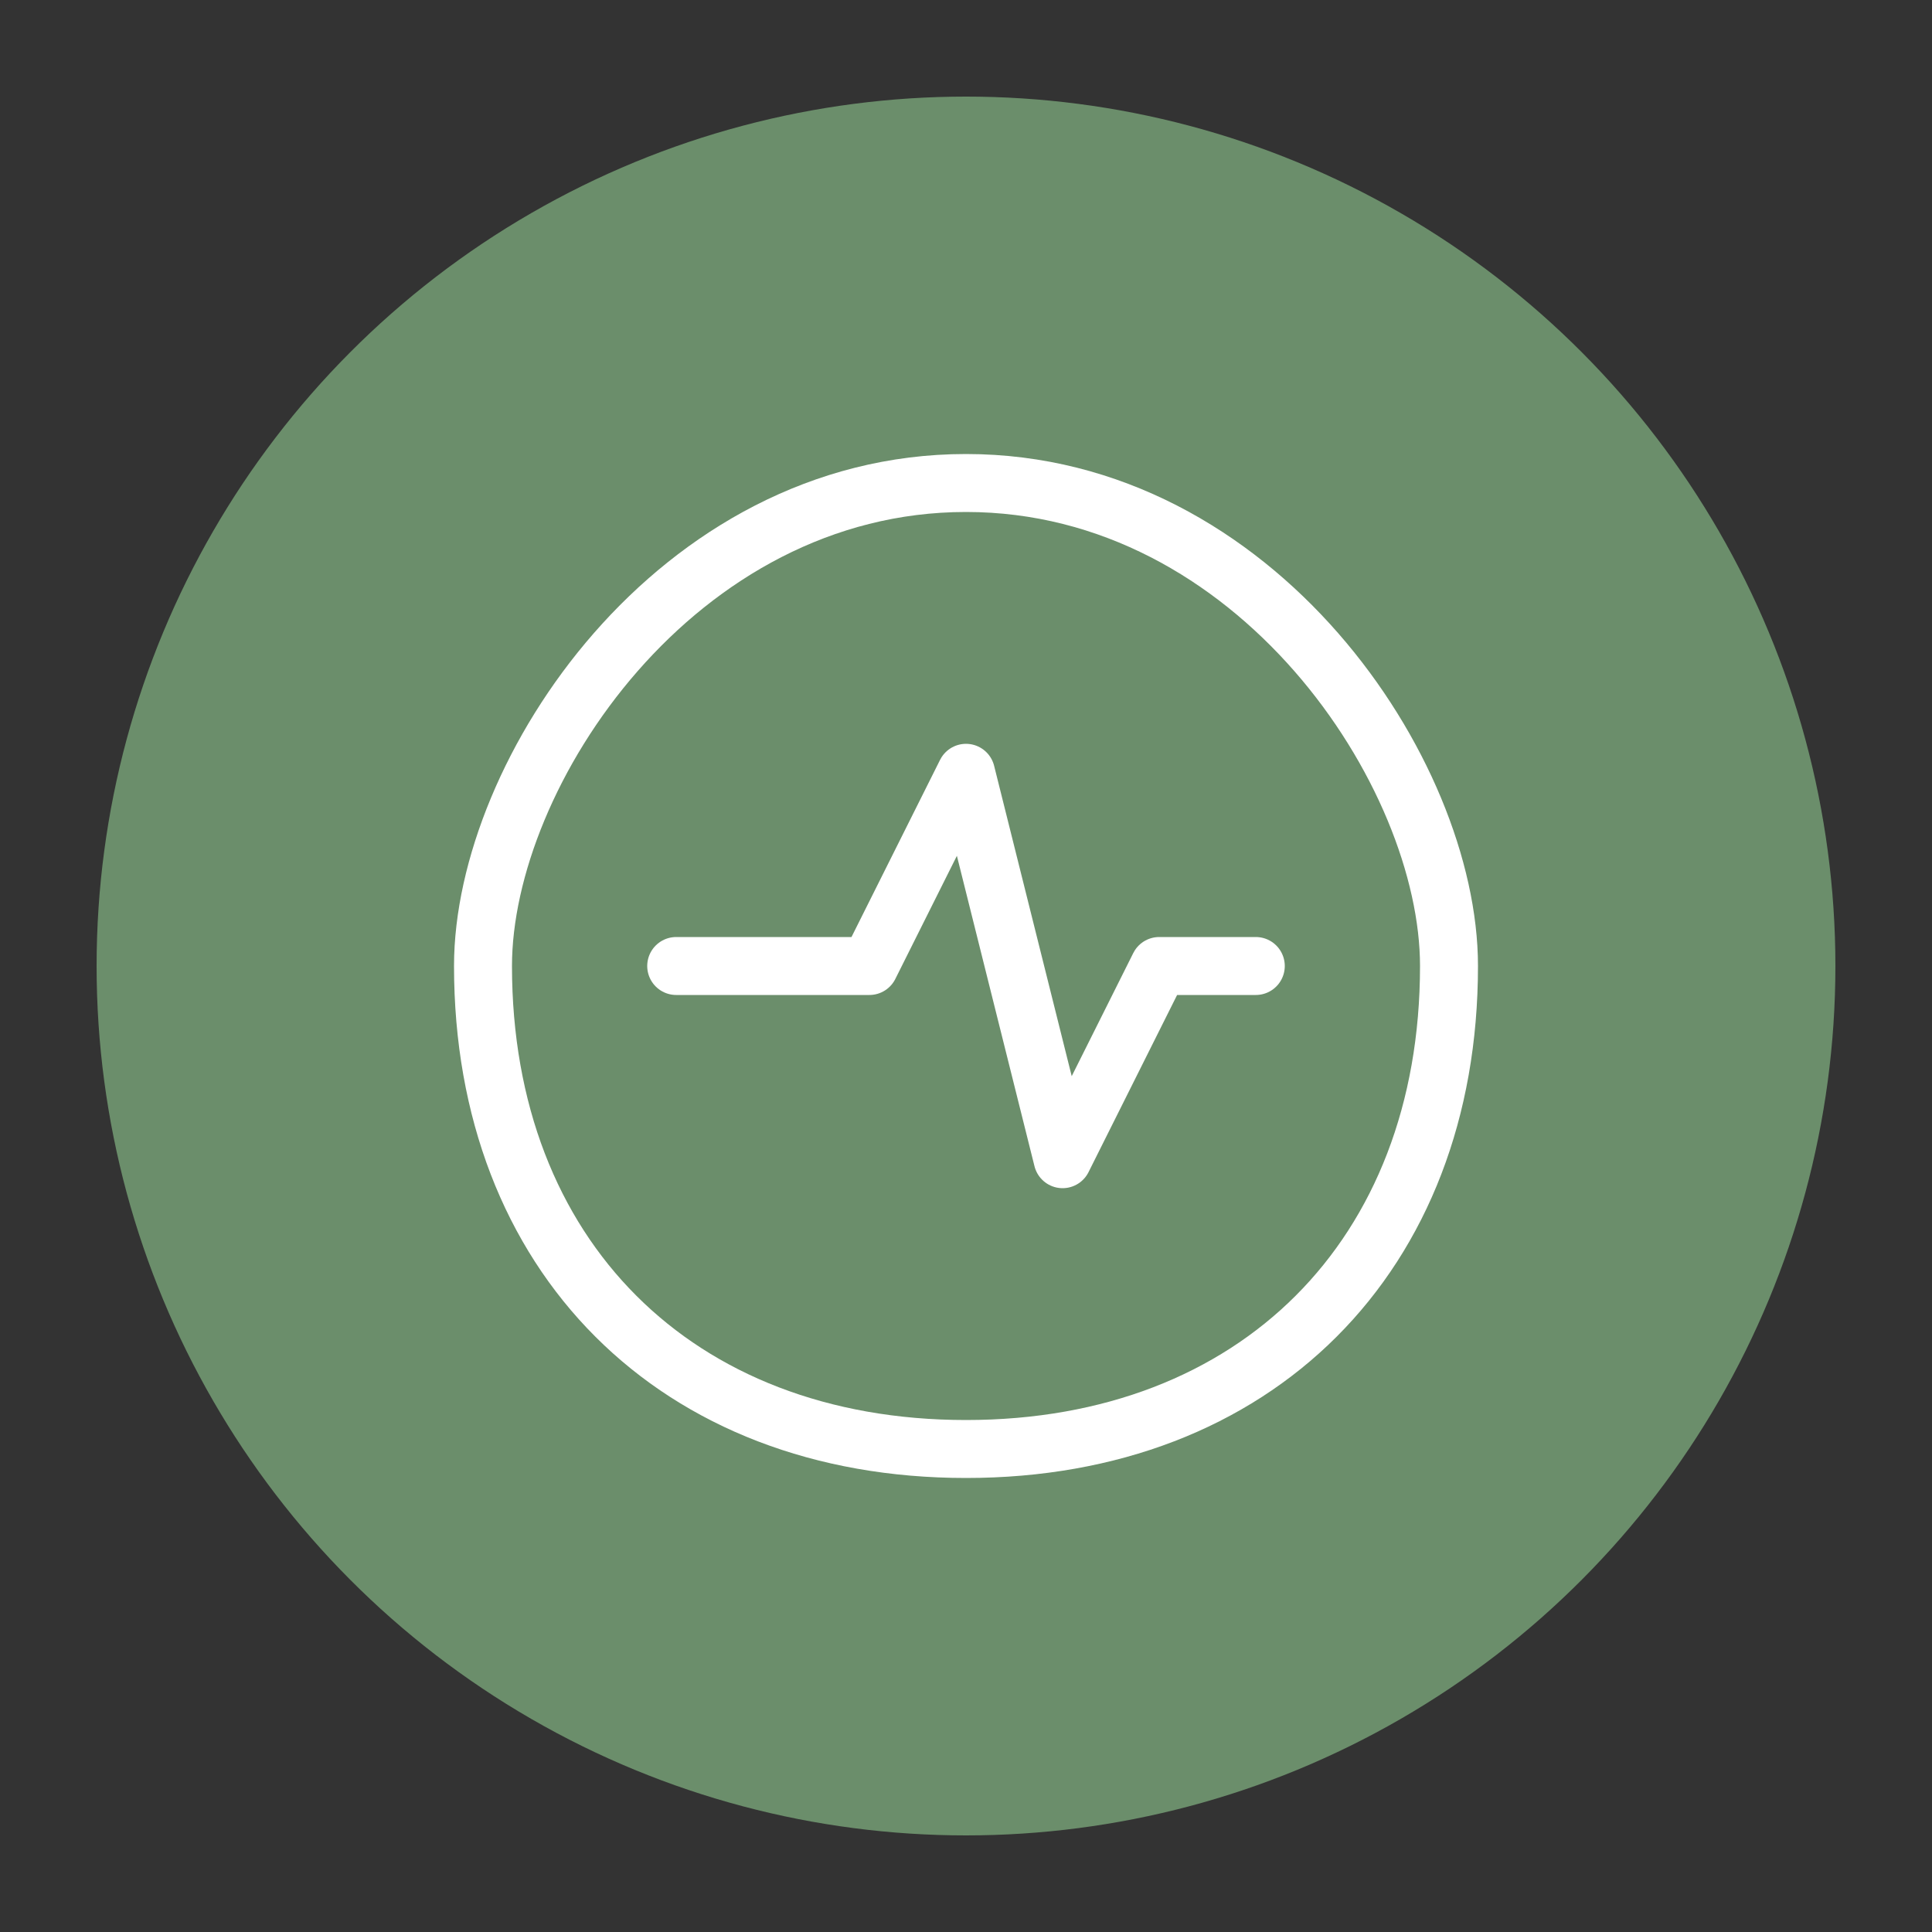 <svg xmlns="http://www.w3.org/2000/svg" viewBox="0 0 100 100">
  <rect x="0" y="0" width="100" height="100" fill="#333333" stroke="none"/>
  <circle cx="50" cy="50" r="45" fill="#6B8E6B"/>
  <path d="M50 25 C35 25, 25 40, 25 50 C25 65, 35 75, 50 75 C65 75, 75 65, 75 50 C75 40, 65 25, 50 25" fill="none" stroke="white" stroke-width="3"/>
  <path d="M35 50 L45 50 L50 40 L55 60 L60 50 L65 50" fill="none" stroke="white" stroke-width="3" stroke-linecap="round" stroke-linejoin="round"/>
</svg>
